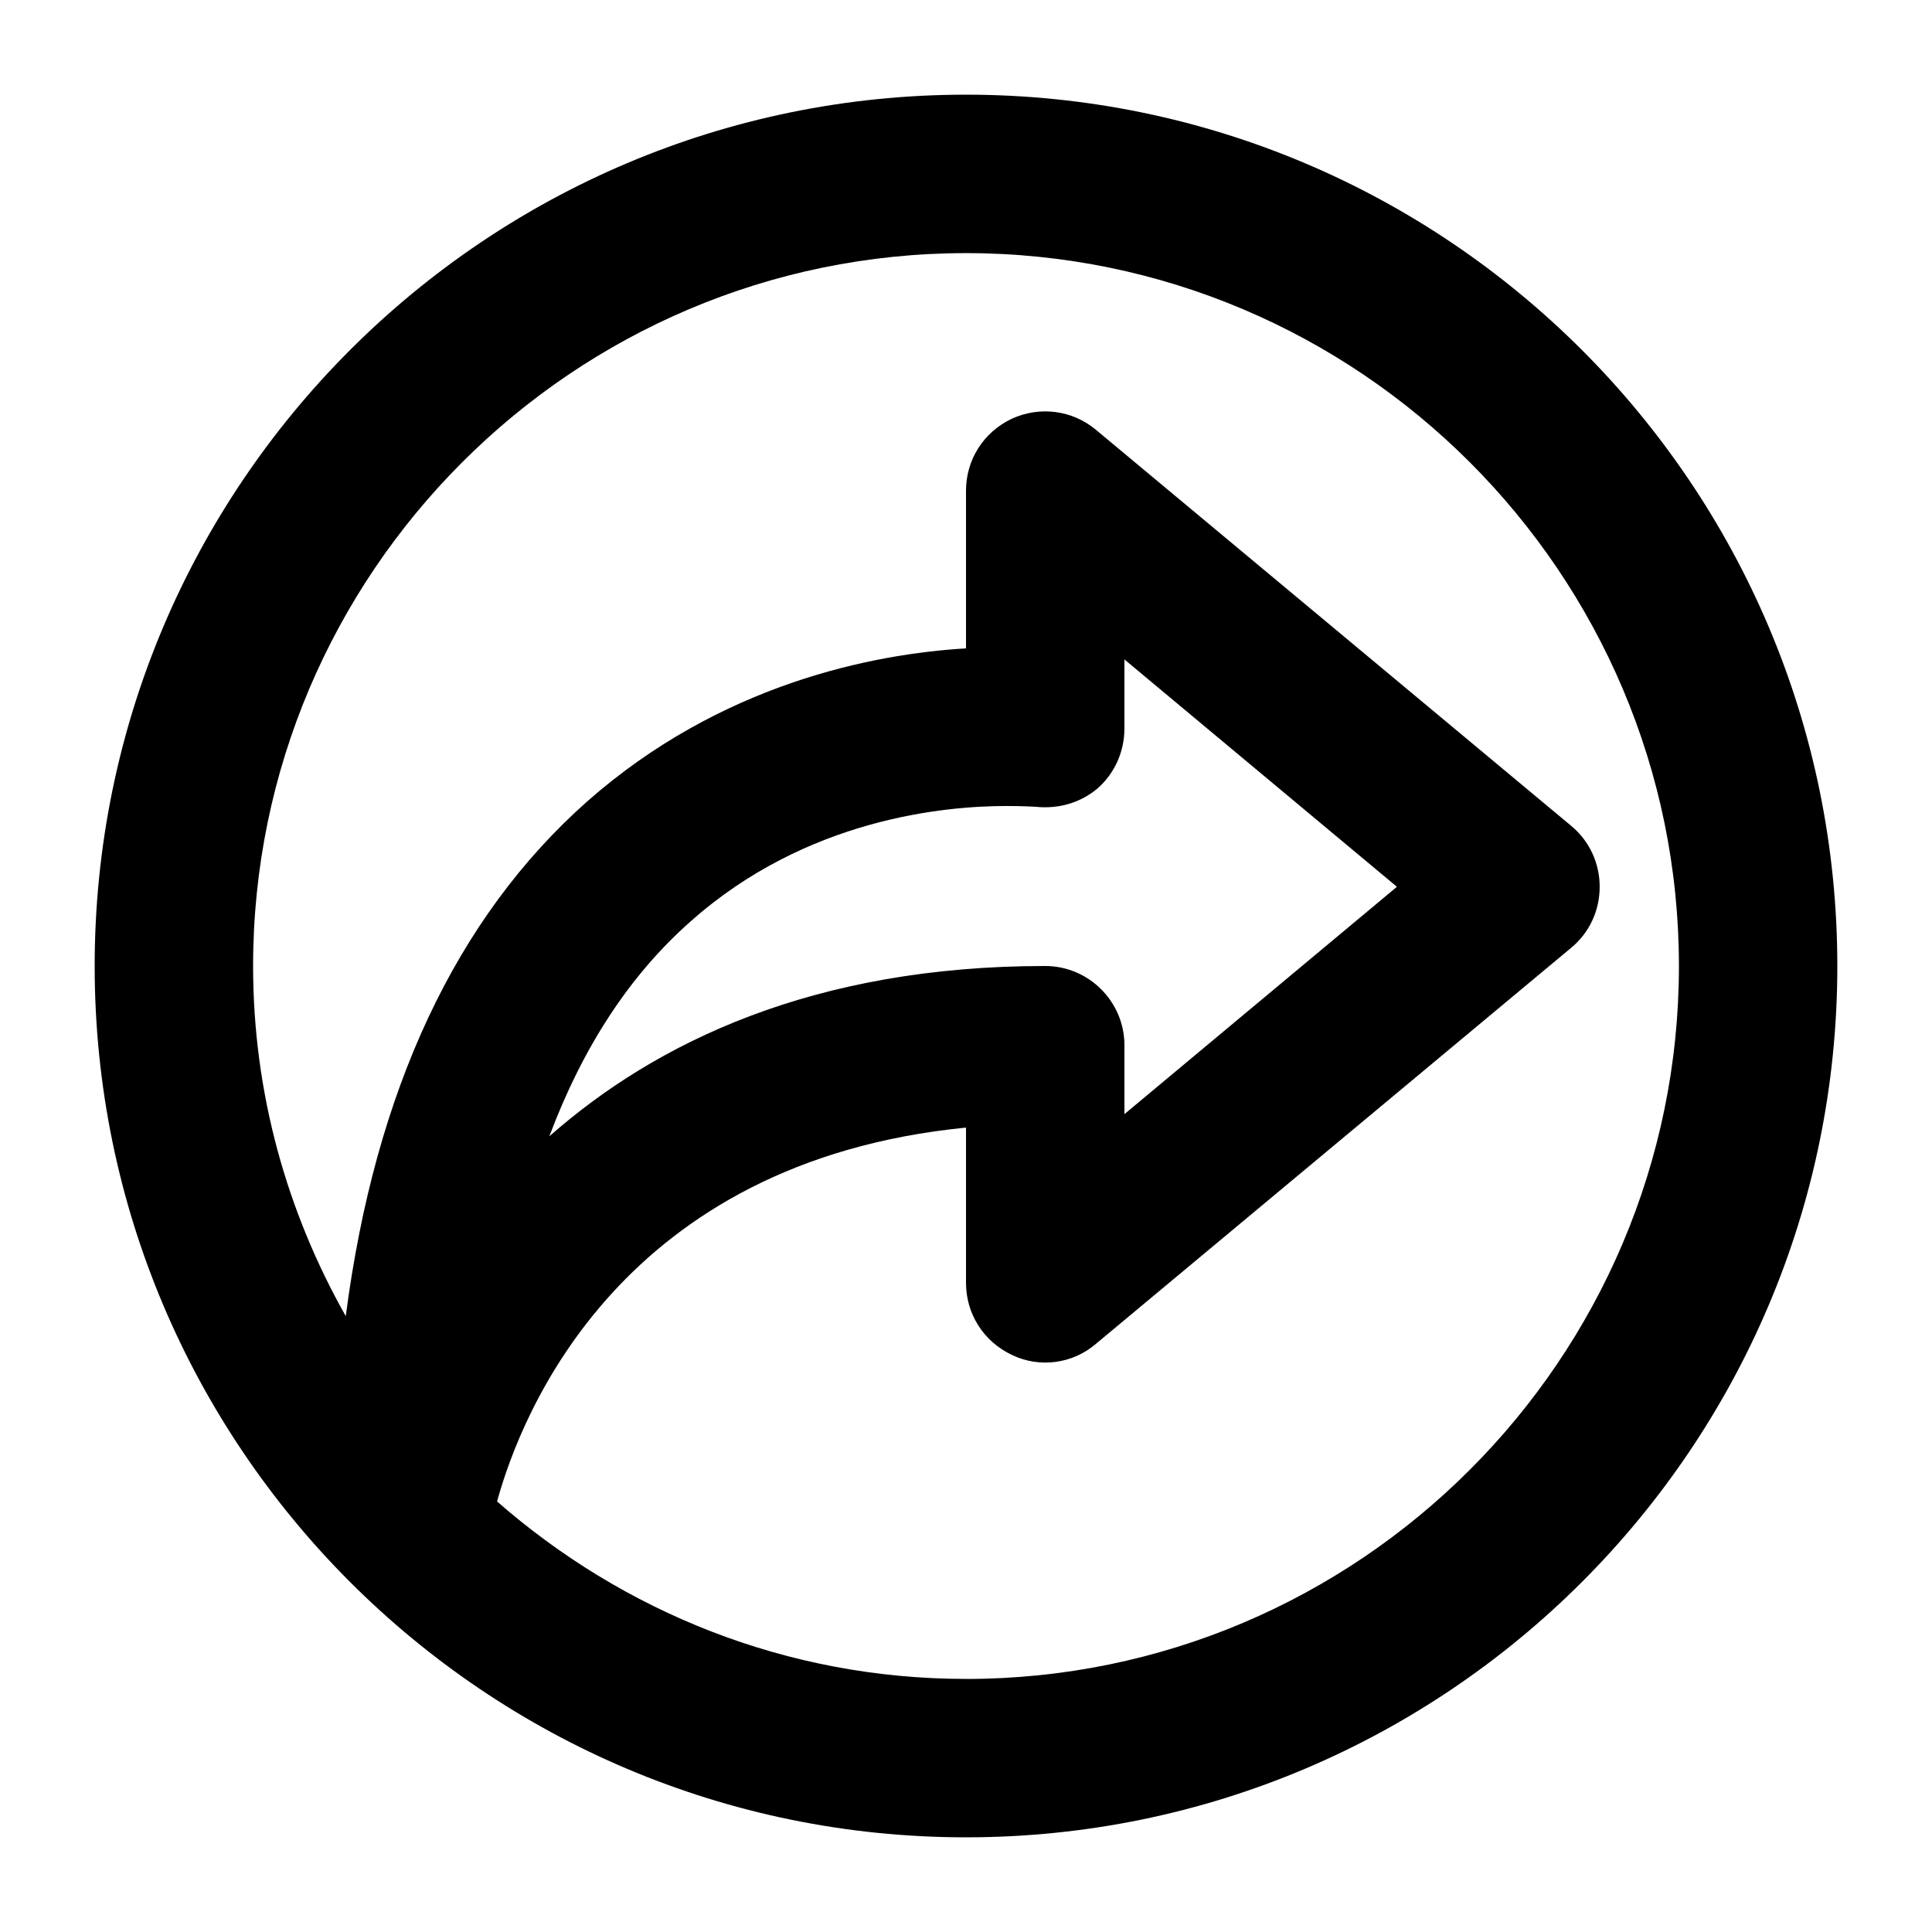 <?xml version="1.0" encoding="UTF-8"?>
<!-- Uploaded to: SVG Repo, www.svgrepo.com, Generator: SVG Repo Mixer Tools -->
<svg fill="#000000" width="800px" height="800px" version="1.1" viewBox="144 144 512 512" xmlns="http://www.w3.org/2000/svg">
 <path d="m400 169.09c-127.42 0-230.91 103.49-230.91 230.91s103.49 230.91 230.91 230.91 230.91-103.49 230.91-230.91c-0.004-127.42-103.49-230.91-230.91-230.91zm0 419.84c-47.652 0-90.895-17.844-124.27-47.023 6.508-23.723 32.957-90.055 124.27-99.082v41.145c0 8.188 4.617 15.535 12.176 19.102 7.348 3.57 16.164 2.309 22.25-2.938l125.95-104.96c4.828-3.984 7.555-9.863 7.555-16.16 0-6.297-2.731-12.176-7.559-16.164l-125.95-104.96c-6.297-5.246-14.906-6.297-22.25-2.938-7.555 3.566-12.172 10.914-12.172 19.102v41.773c-24.77 1.469-65.074 9.445-100.34 40.516-34.848 30.859-56.258 76.621-64.027 136.45-15.531-27.5-24.559-58.988-24.559-92.785 0-104.12 84.809-188.93 188.93-188.93s188.93 84.809 188.93 188.93c-0.004 104.12-84.809 188.93-188.93 188.93zm20.992-188.93c-61.297 0-103.07 20.152-131.41 45.133 8.816-23.512 21.203-42.613 37.367-56.887 30.859-27.5 67.805-30.648 83.758-30.648 4.828 0 7.559 0.211 7.766 0.211 6.086 0.629 11.965-1.051 16.582-5.039 4.41-3.992 6.93-9.66 6.93-15.746v-18.266l72.211 60.25-72.211 60.246v-18.262c0-11.547-9.449-20.992-20.992-20.992z"/>
</svg>